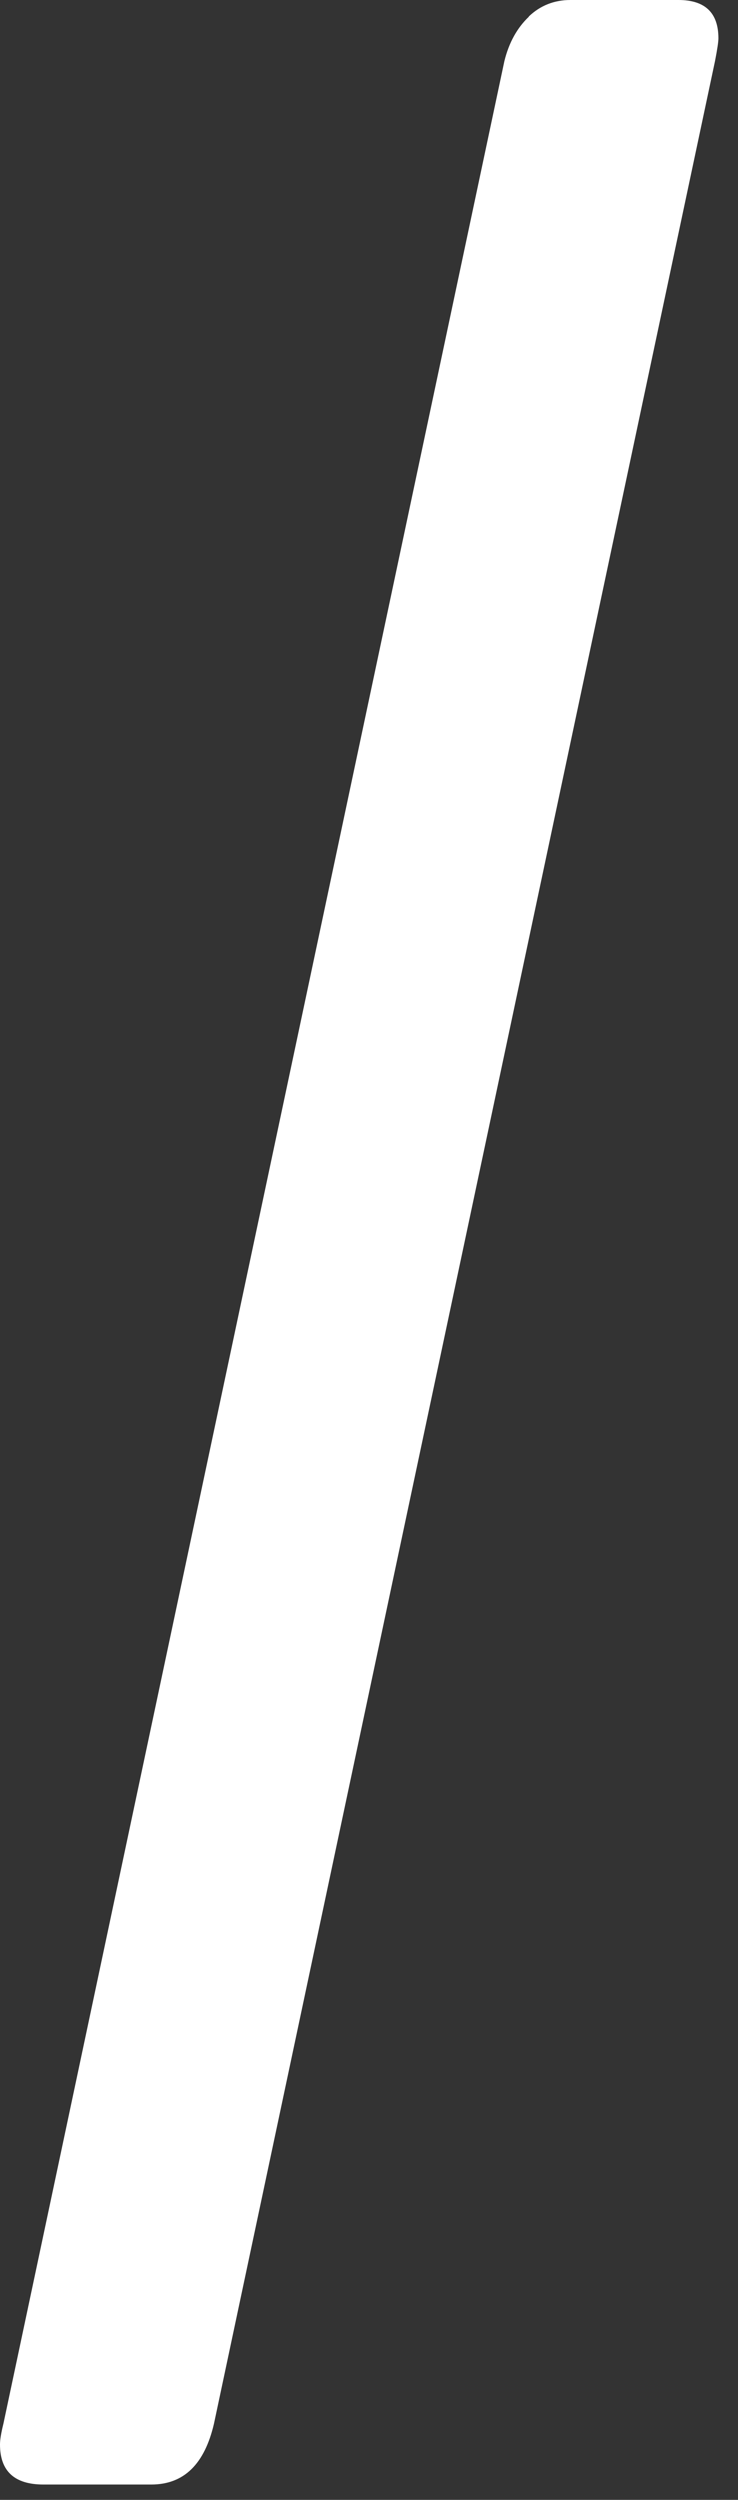 <svg width="26" height="88" viewBox="0 0 26 88" fill="none" xmlns="http://www.w3.org/2000/svg">
<rect x="0" y="0" width="26" height="88" fill="#333333" stroke="none"/>
<path d="M18.63 0.58C19.04 0.19 19.53 0 20.1 0H23.9C24.84 0 25.31 0.45 25.31 1.35C25.31 1.47 25.27 1.74 25.19 2.15L7.54 85.31C7.21 86.74 6.48 87.46 5.33 87.46H1.53C0.51 87.46 0 86.99 0 86.05C0 85.89 0.04 85.64 0.12 85.32L17.77 2.15C17.93 1.5 18.22 0.98 18.63 0.59V0.58Z" fill="white"/>
</svg>
